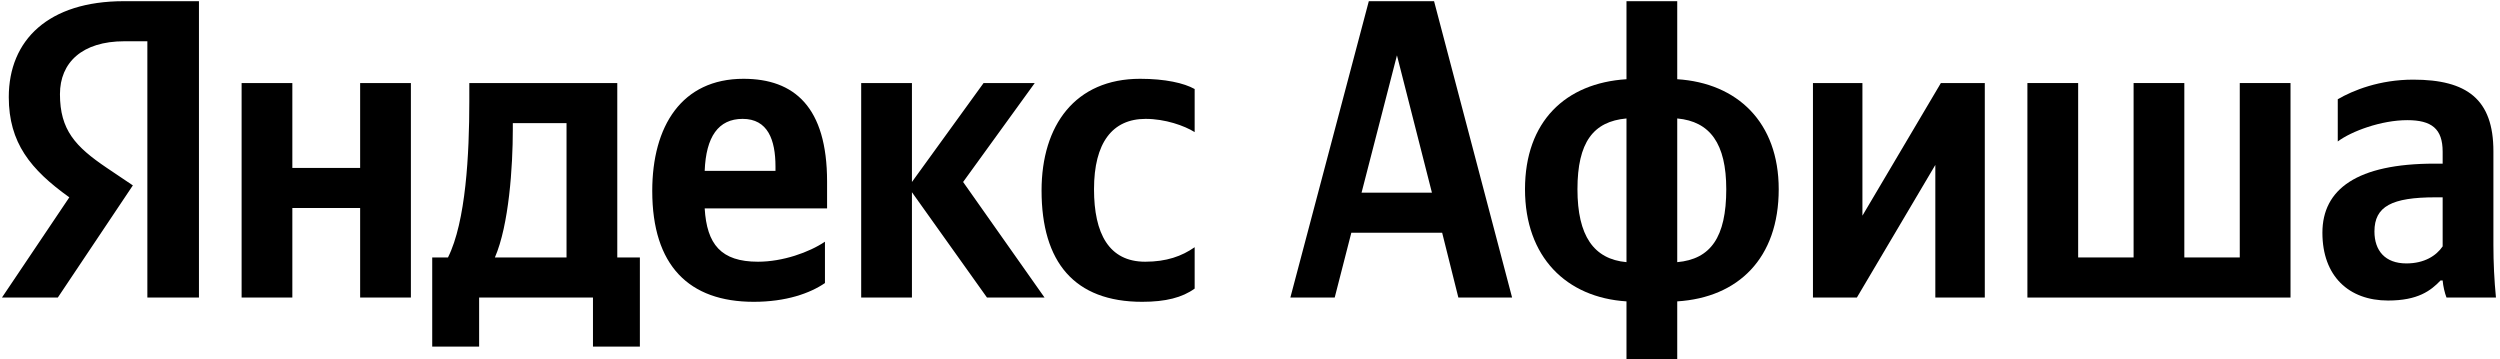 <svg width="160" height="23" viewBox="0 0 160 23" fill="none" xmlns="http://www.w3.org/2000/svg">
<path d="M96.774 19.043L91.78 0.076H87.604L82.583 19.043H85.421L86.485 14.895H92.298L93.335 19.043H96.774ZM87.14 12.329L89.405 3.542L91.643 12.329H87.14Z" fill="black"/>
<path d="M107.343 0.076H104.095V5.07C100.193 5.315 97.6 7.772 97.6 12.111C97.6 16.45 100.247 19.043 104.095 19.288V23H107.343V19.288C111.246 19.043 113.838 16.532 113.838 12.111C113.838 7.826 111.191 5.315 107.343 5.07V0.076ZM100.957 12.111C100.957 9.109 101.967 7.772 104.095 7.581V16.778C101.994 16.587 100.957 15.085 100.957 12.111ZM110.481 12.111C110.481 15.195 109.472 16.587 107.343 16.778V7.581C109.444 7.772 110.481 9.191 110.481 12.111Z" fill="black"/>
<path d="M116.029 5.315V19.043H118.84L123.861 10.555V19.043H127.027V5.315H124.216L119.195 13.803V5.315H116.029Z" fill="black"/>
<path d="M129.754 19.043H146.593V5.315H143.345V16.477H139.797V5.315H136.55V16.477H133.002V5.315H129.754V19.043Z" fill="black"/>
<path d="M159.578 9.682C159.578 6.352 157.886 5.097 154.447 5.097C152.291 5.097 150.599 5.779 149.617 6.352V9.054C150.49 8.399 152.4 7.69 154.065 7.69C155.621 7.69 156.33 8.236 156.33 9.709V10.473H155.812C150.845 10.473 148.634 12.111 148.634 14.895C148.634 17.678 150.326 19.234 152.837 19.234C154.747 19.234 155.566 18.606 156.194 17.951H156.33C156.357 18.306 156.467 18.77 156.576 19.043H159.741C159.632 17.924 159.578 16.805 159.578 15.686V9.682ZM156.33 15.768C155.921 16.368 155.157 16.859 154.01 16.859C152.646 16.859 151.964 16.041 151.964 14.813C151.964 13.203 153.082 12.629 155.866 12.629H156.33V15.768Z" fill="black"/>
<path d="M9.431 19.043H12.733V0.076H7.93C3.1 0.076 0.562 2.559 0.562 6.216C0.562 9.136 1.954 10.855 4.437 12.629L0.125 19.043H3.7L8.503 11.865L6.839 10.746C4.819 9.382 3.837 8.317 3.837 6.025C3.837 4.005 5.256 2.641 7.958 2.641H9.431V19.043ZM73.101 19.316C74.602 19.316 75.666 19.043 76.458 18.47V15.822C75.639 16.395 74.656 16.75 73.292 16.75C70.972 16.75 70.017 14.949 70.017 12.111C70.017 9.136 71.191 7.608 73.319 7.608C74.575 7.608 75.803 8.044 76.458 8.454V5.697C75.775 5.315 74.575 5.043 72.965 5.043C68.816 5.043 66.66 8.017 66.66 12.193C66.66 16.778 68.762 19.316 73.101 19.316ZM52.797 18.115V15.468C51.787 16.15 50.095 16.75 48.512 16.75C46.138 16.75 45.237 15.631 45.1 13.339H52.933V11.62C52.933 6.844 50.832 5.043 47.584 5.043C43.627 5.043 41.744 8.072 41.744 12.22C41.744 16.996 44.091 19.316 48.239 19.316C50.313 19.316 51.841 18.77 52.797 18.115ZM23.049 5.315V10.746H18.71V5.315H15.463V19.043H18.71V13.312H23.049V19.043H26.297V5.315H23.049ZM40.952 16.477H39.506V5.315H30.036V6.489C30.036 9.846 29.818 14.185 28.671 16.477H27.662V22.181H30.664V19.043H37.95V22.181H40.952V16.477ZM63.167 19.043H66.851L61.639 11.647L66.224 5.315H62.949L58.364 11.647V5.315H55.116V19.043H58.364V12.302L63.167 19.043ZM47.529 7.608C49.139 7.608 49.631 8.945 49.631 10.664V10.937H45.1C45.182 8.754 45.974 7.608 47.529 7.608ZM36.258 16.477H31.673C32.574 14.403 32.82 10.664 32.82 8.29V7.881H36.258V16.477Z" fill="black"/>
</svg>
